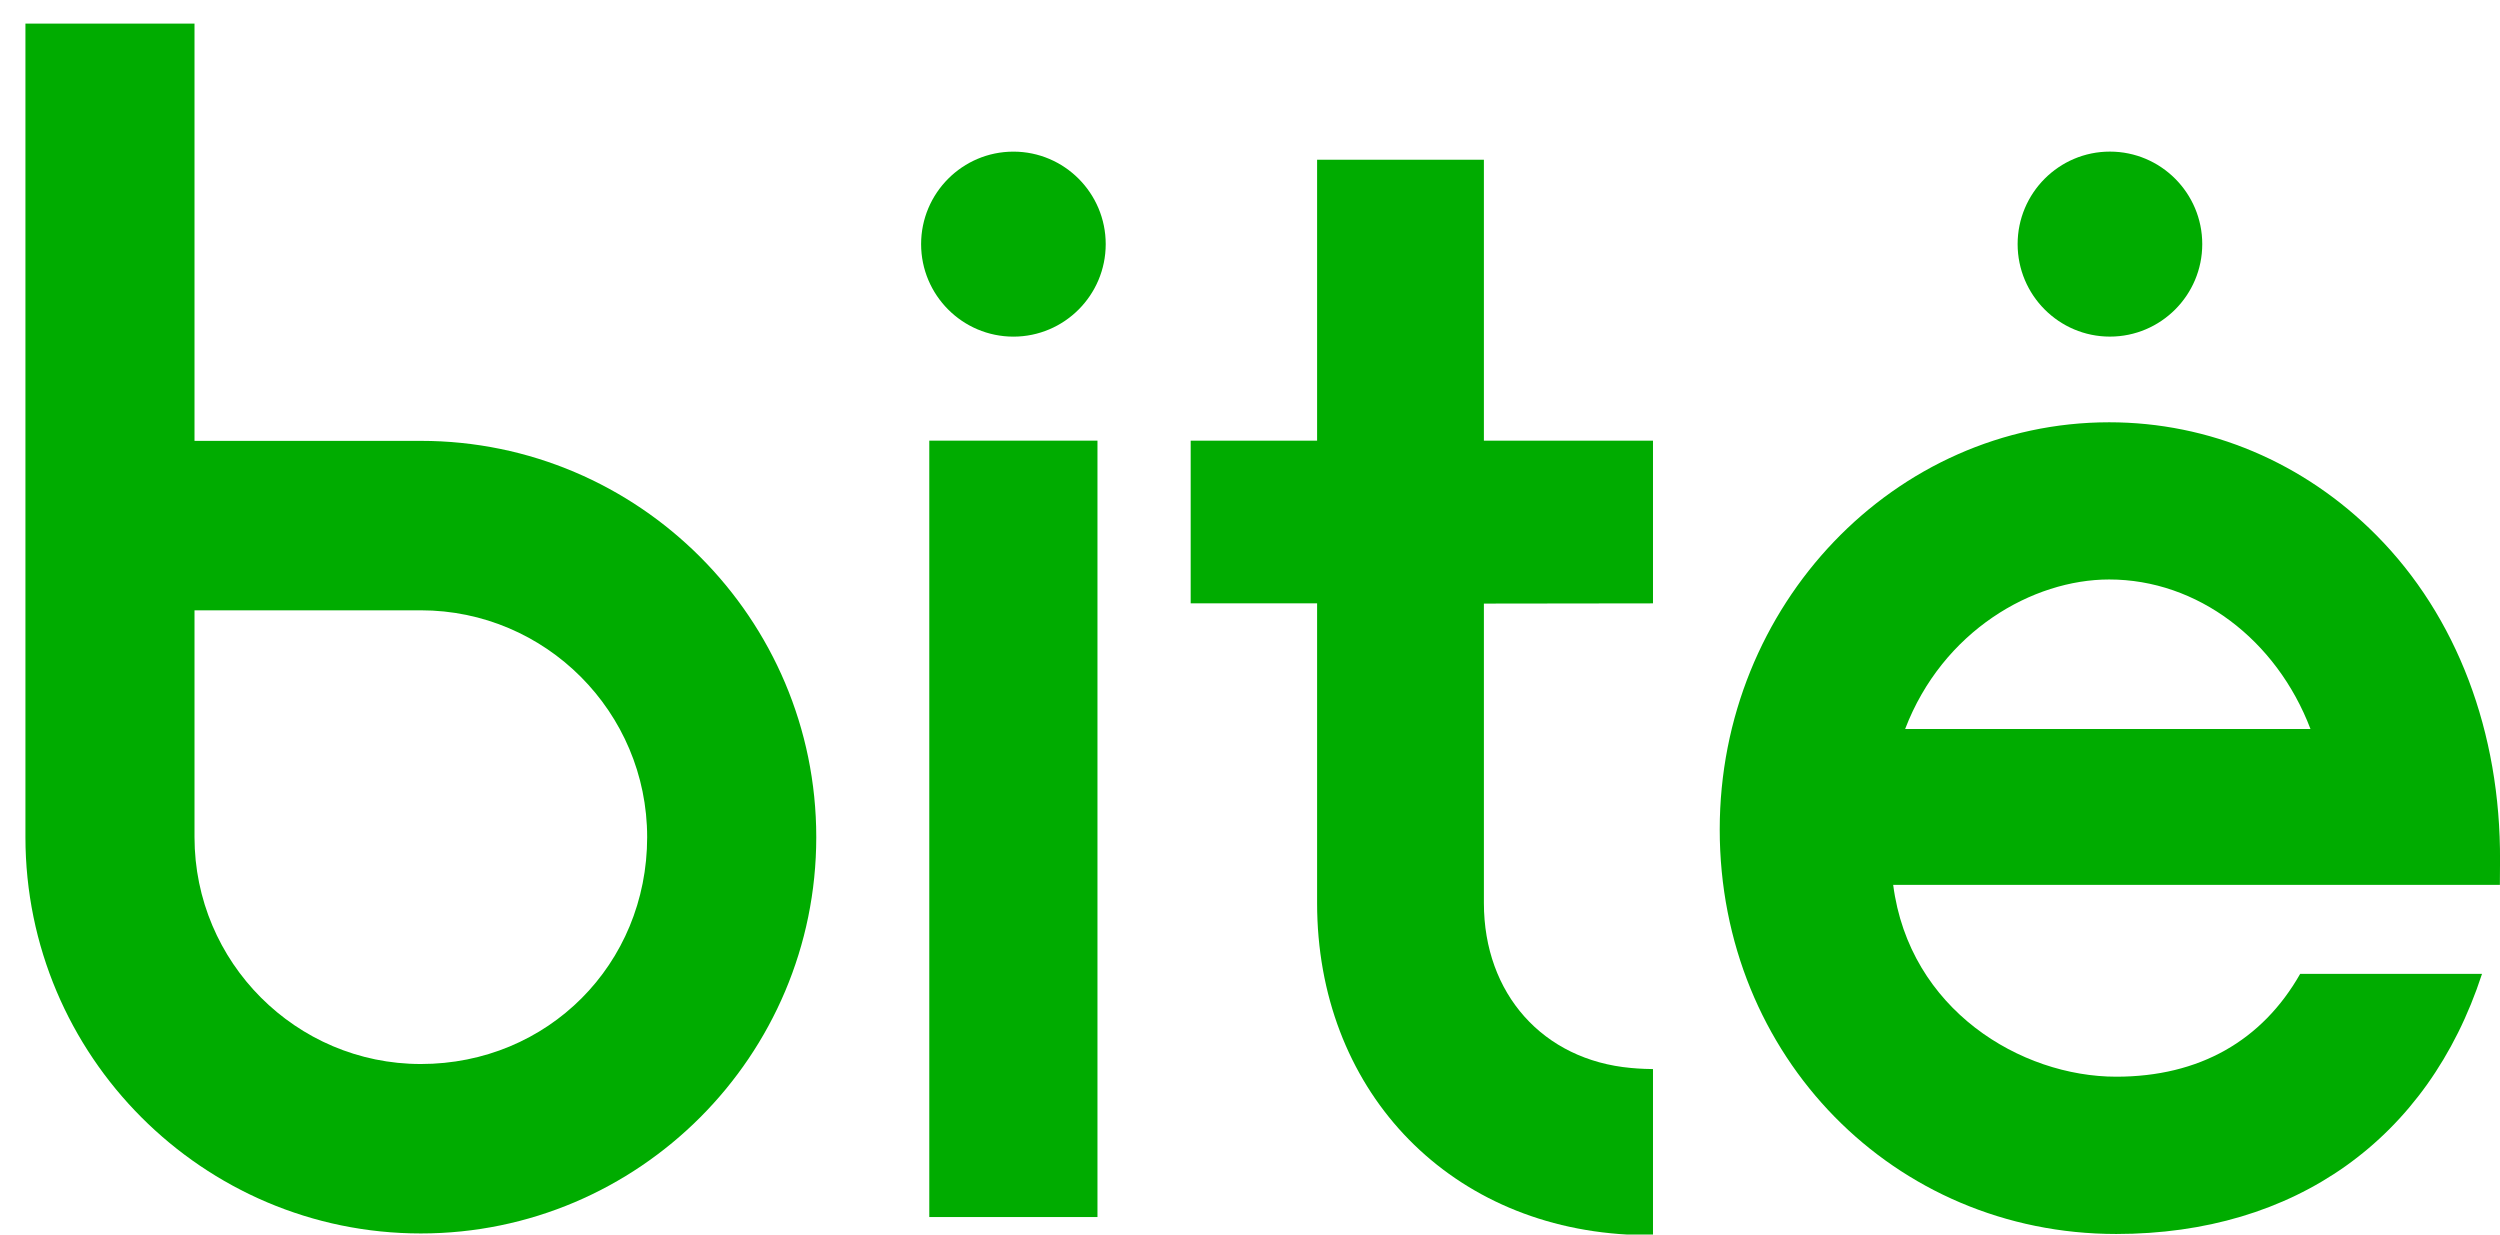 <svg width="81" height="40" viewBox="0 0 81 40" fill="none" xmlns="http://www.w3.org/2000/svg">
<path d="M68.361 10.906C70.011 10.906 71.353 9.562 71.353 7.909C71.353 6.256 70.011 4.912 68.361 4.912C66.712 4.912 65.371 6.256 65.371 7.909C65.371 9.562 66.712 10.906 68.361 10.906Z" fill="#00AC00"/>
<path d="M48.078 5.176H42.674V14.278H38.578V19.549H42.674V29.259C42.674 35.229 46.808 39.676 52.731 40L53.557 39.998V34.638C53.169 34.635 52.843 34.602 52.843 34.602C49.993 34.346 48.078 32.199 48.078 29.259V19.556L53.557 19.549V14.278H48.078L48.078 5.176Z" fill="#00AC00"/>
<rect x="30.109" y="14.277" width="5.449" height="25.155" fill="#00AC00"/>
<path d="M32.835 4.913C31.185 4.913 29.844 6.257 29.844 7.91C29.844 9.562 31.185 10.907 32.835 10.907C34.484 10.907 35.825 9.562 35.825 7.91C35.825 6.257 34.484 4.913 32.835 4.913Z" fill="#00AC00"/>
<path fill-rule="evenodd" clip-rule="evenodd" d="M68.338 18.775C71.193 18.775 73.757 20.723 74.86 23.62H61.726C62.945 20.434 65.863 18.775 68.338 18.775ZM74.526 31.553C73.291 33.722 71.257 34.885 68.566 34.885C65.482 34.885 61.863 32.719 61.339 28.669H80.996L81.001 27.889C81.023 23.714 79.601 19.968 76.993 17.34C74.652 14.981 71.579 13.682 68.338 13.682C61.38 13.682 55.719 19.601 55.719 26.876C55.719 34.225 61.363 39.981 68.566 39.981C74.349 39.981 78.667 36.912 80.414 31.563C80.414 31.563 80.415 31.554 80.415 31.553H74.526Z" fill="#00AC00"/>
<path fill-rule="evenodd" clip-rule="evenodd" d="M13.635 34.474C9.591 34.474 6.302 31.177 6.302 27.124V20.61V19.774H13.635C17.679 19.774 20.968 23.071 20.968 27.124C20.968 31.245 17.747 34.474 13.635 34.474ZM13.635 14.284H6.302V0.764H0.824V14.284V20.61V27.124C0.824 34.204 6.57 39.964 13.635 39.964C20.699 39.964 26.447 34.204 26.447 27.124C26.447 20.044 20.699 14.284 13.635 14.284Z" fill="#00AC00"/>
</svg>